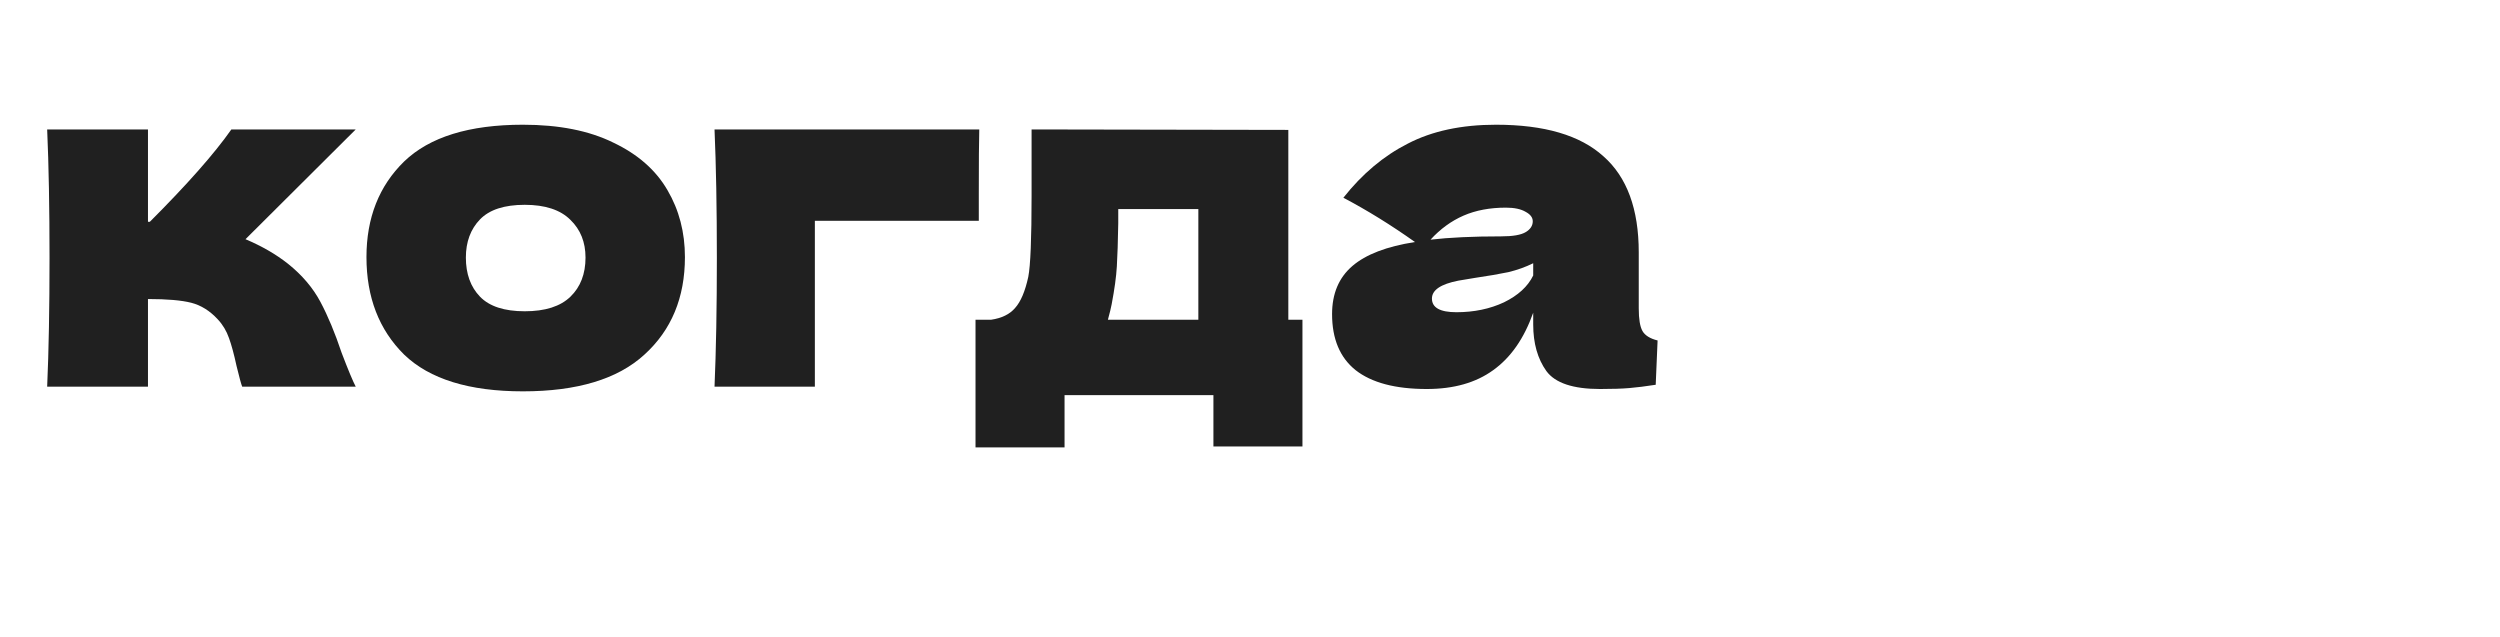 <?xml version="1.0" encoding="utf-8"?>
<svg xmlns="http://www.w3.org/2000/svg" fill="none" height="100%" overflow="visible" preserveAspectRatio="none" style="display: block;" viewBox="0 0 106 27" width="100%">
<g id="Frame 1909">
<g id="">
<path d="M12.207 11.181C12.806 11.66 13.265 12.199 13.585 12.798C13.904 13.398 14.204 14.117 14.484 14.956C14.763 15.688 14.963 16.167 15.083 16.394H10.269C10.229 16.3 10.149 16.008 10.029 15.515C9.923 15.022 9.816 14.629 9.71 14.336C9.603 14.03 9.444 13.764 9.23 13.537C8.898 13.178 8.525 12.945 8.112 12.838C7.699 12.732 7.087 12.679 6.274 12.679V16.394H2C2.067 14.876 2.1 13.058 2.1 10.941C2.1 8.824 2.067 7.006 2 5.488H6.274V9.403H6.354C7.939 7.818 9.091 6.513 9.81 5.488H15.083L10.409 10.142C11.101 10.435 11.701 10.781 12.207 11.181Z" fill="#202020"/>
<path d="M22.17 16.593C19.893 16.593 18.215 16.074 17.136 15.036C16.071 13.983 15.538 12.605 15.538 10.901C15.538 9.236 16.071 7.885 17.136 6.846C18.215 5.808 19.893 5.288 22.17 5.288C23.701 5.288 24.979 5.541 26.005 6.047C27.043 6.54 27.809 7.212 28.302 8.065C28.794 8.904 29.041 9.849 29.041 10.901C29.041 12.619 28.468 13.997 27.323 15.036C26.191 16.074 24.473 16.593 22.17 16.593ZM22.25 13.198C23.115 13.198 23.761 12.992 24.187 12.579C24.613 12.166 24.826 11.613 24.826 10.921C24.826 10.268 24.613 9.736 24.187 9.323C23.761 8.897 23.115 8.684 22.25 8.684C21.384 8.684 20.752 8.89 20.352 9.303C19.953 9.716 19.753 10.255 19.753 10.921C19.753 11.613 19.953 12.166 20.352 12.579C20.752 12.992 21.384 13.198 22.25 13.198Z" fill="#202020"/>
<path d="M34.55 16.394H30.296C30.362 14.862 30.395 13.045 30.395 10.941C30.395 8.824 30.362 7.006 30.296 5.488H41.521C41.507 5.954 41.501 6.886 41.501 8.284V9.363H34.55V16.394Z" fill="#202020"/>
<path d="M54.625 13.557H55.224V18.93H51.449V16.753H45.137V18.97H41.362V13.557H42.021C42.474 13.491 42.814 13.324 43.04 13.058C43.28 12.792 43.466 12.352 43.599 11.74C43.693 11.26 43.739 10.115 43.739 8.304V5.488L54.625 5.508V13.557ZM47.135 12.898C47.108 13.045 47.055 13.264 46.975 13.557H50.81V8.864H47.414V9.463C47.401 10.235 47.381 10.848 47.354 11.3C47.328 11.74 47.254 12.272 47.135 12.898Z" fill="#202020"/>
<path d="M69.483 13.078C69.483 13.531 69.536 13.85 69.642 14.037C69.749 14.223 69.962 14.356 70.282 14.436L70.202 16.314C69.776 16.38 69.403 16.427 69.083 16.454C68.777 16.48 68.364 16.494 67.845 16.494C66.7 16.494 65.941 16.241 65.568 15.735C65.195 15.215 65.008 14.556 65.008 13.757V13.258C64.622 14.35 64.056 15.162 63.311 15.695C62.578 16.227 61.64 16.494 60.495 16.494C59.163 16.494 58.158 16.227 57.478 15.695C56.813 15.162 56.48 14.37 56.48 13.318C56.48 12.452 56.766 11.773 57.339 11.28C57.911 10.788 58.797 10.448 59.995 10.262C58.983 9.543 57.971 8.917 56.959 8.384C57.758 7.372 58.67 6.607 59.696 6.087C60.721 5.555 61.966 5.288 63.431 5.288C65.481 5.288 66.999 5.734 67.985 6.627C68.983 7.505 69.483 8.864 69.483 10.701V13.078ZM63.85 8.804C63.171 8.804 62.572 8.917 62.052 9.143C61.533 9.37 61.067 9.709 60.654 10.162C61.453 10.069 62.452 10.022 63.65 10.022C64.143 10.022 64.489 9.962 64.689 9.842C64.889 9.722 64.989 9.569 64.989 9.383C64.989 9.223 64.889 9.09 64.689 8.983C64.489 8.864 64.21 8.804 63.85 8.804ZM61.753 13.238C62.498 13.238 63.171 13.098 63.77 12.818C64.369 12.525 64.782 12.146 65.008 11.68V11.161C64.689 11.32 64.336 11.447 63.95 11.54C63.564 11.62 63.098 11.7 62.552 11.78L61.833 11.9C61.087 12.046 60.714 12.299 60.714 12.659C60.714 13.045 61.06 13.238 61.753 13.238Z" fill="#202020"/>
</g>
</g>
</svg>